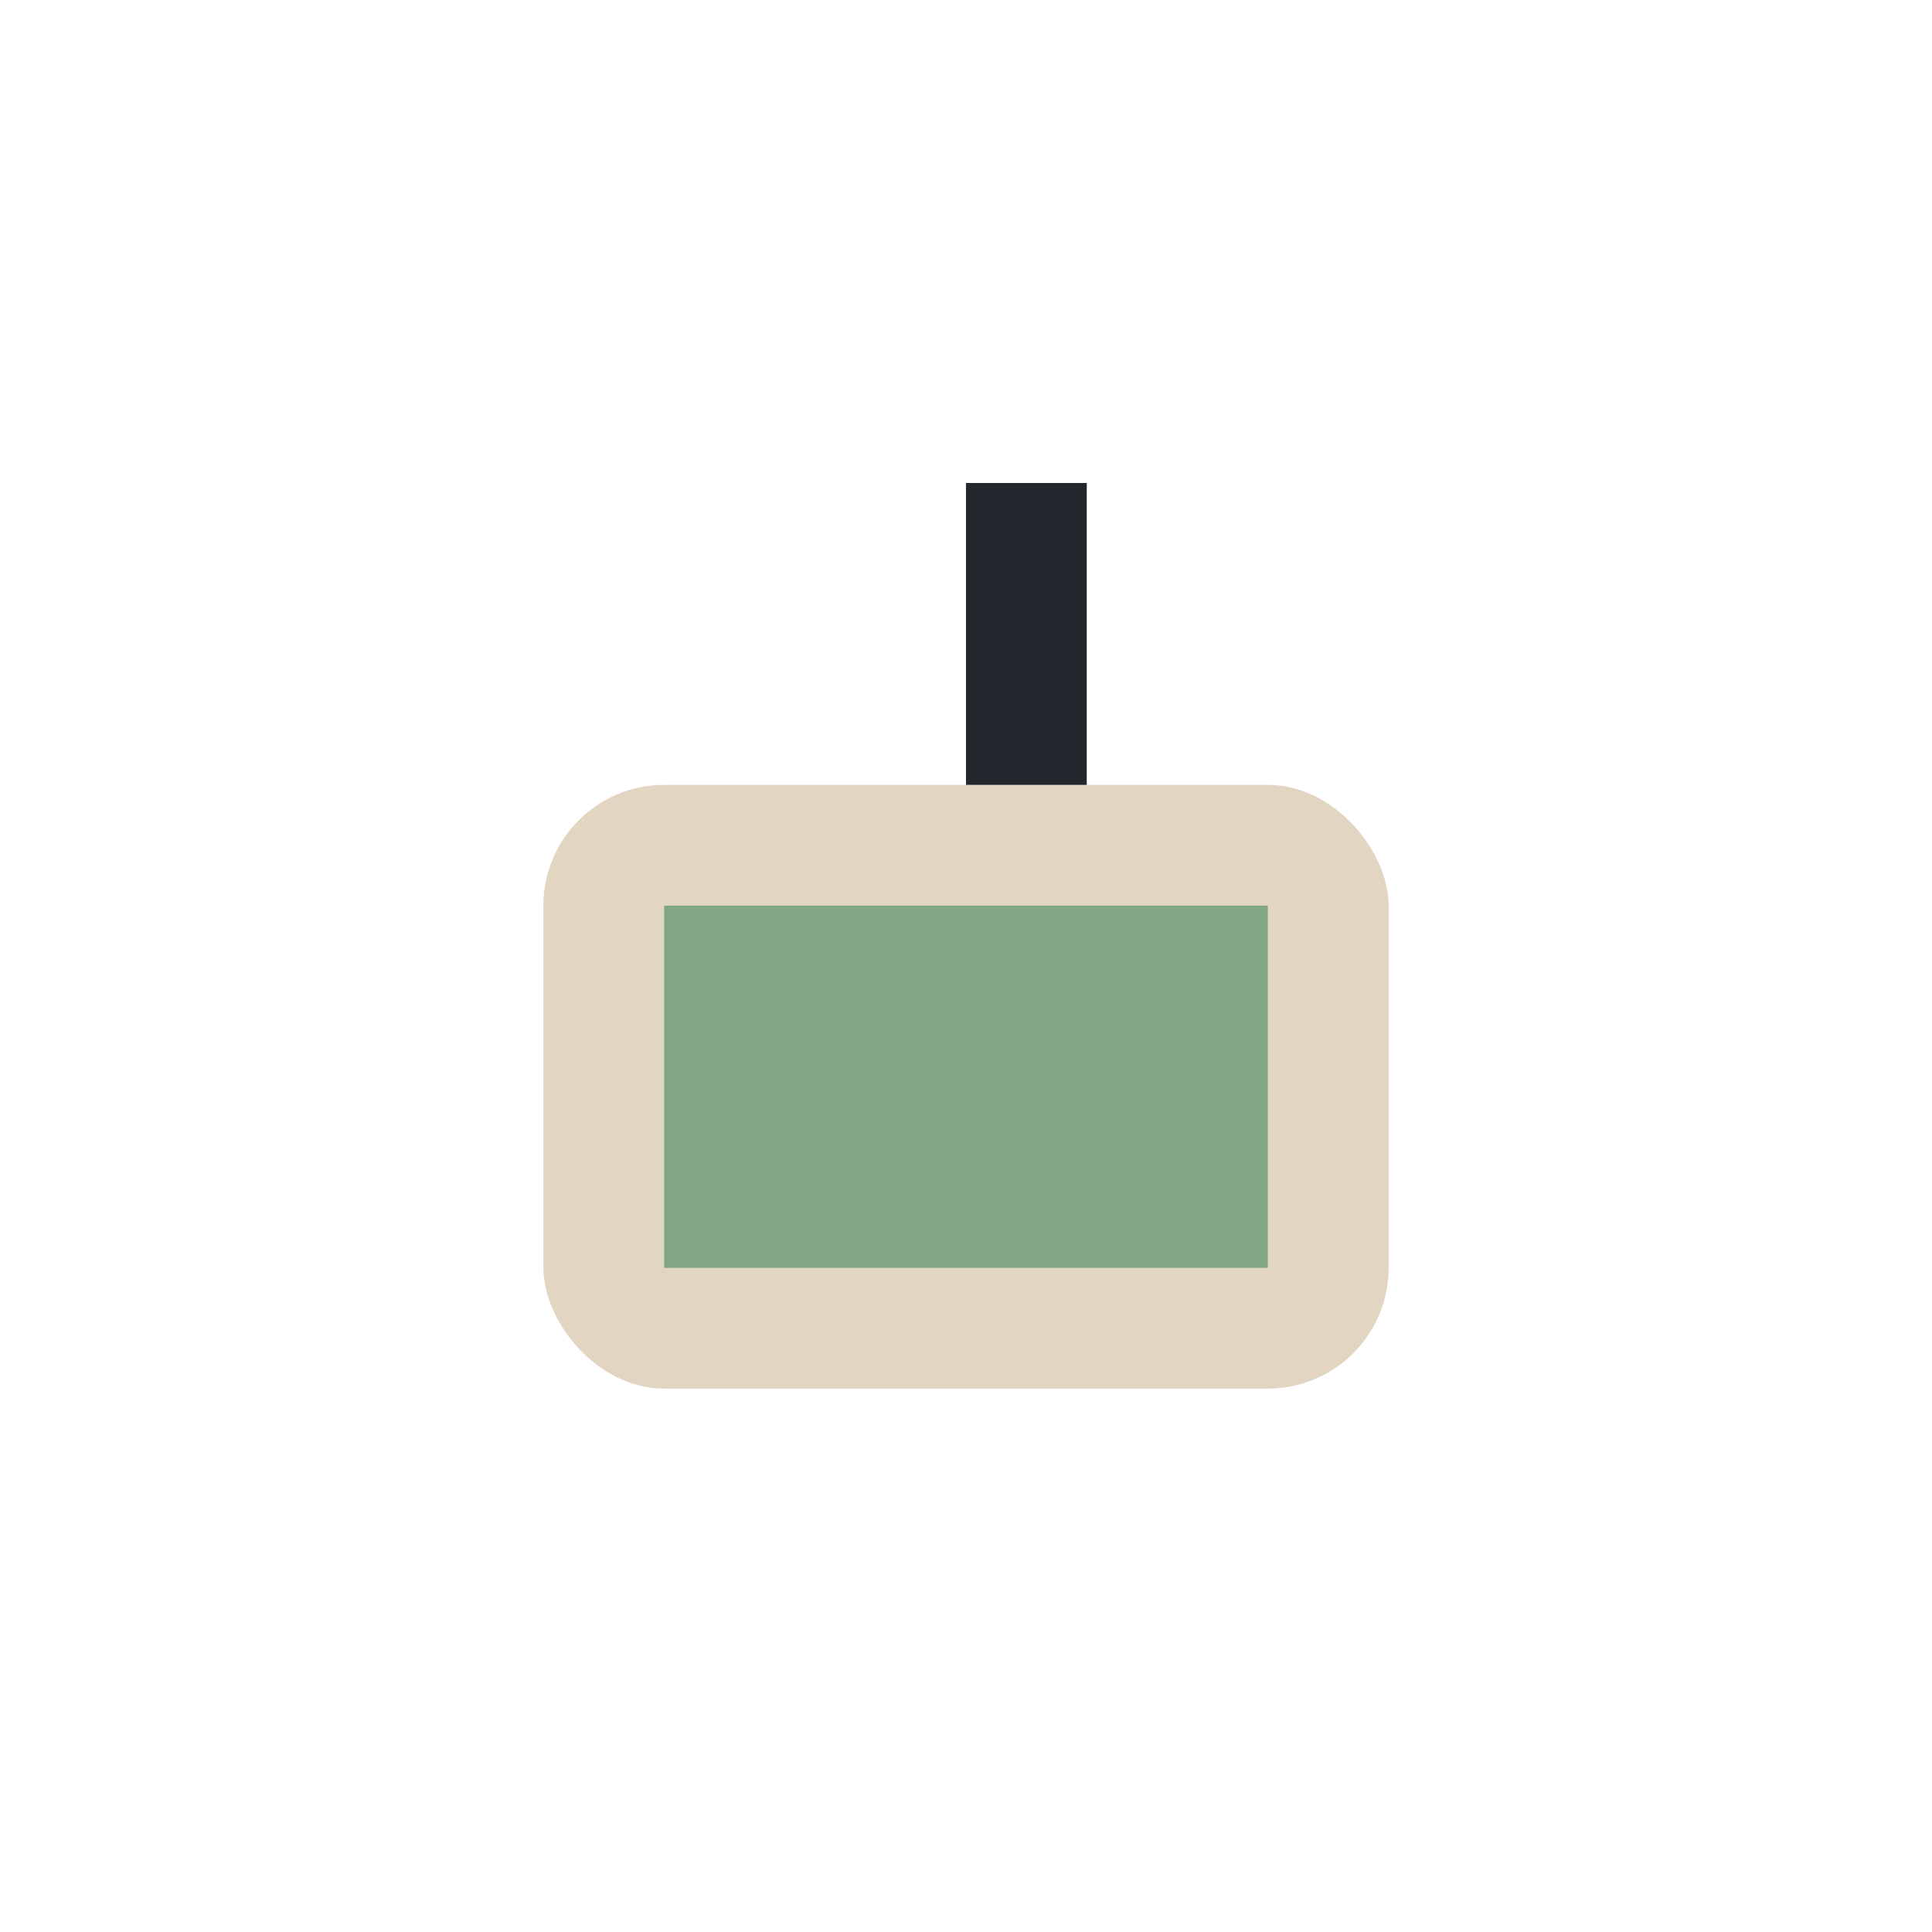 <?xml version="1.0" encoding="UTF-8"?>
<svg xmlns="http://www.w3.org/2000/svg" width="32" height="32" viewBox="0 0 32 32"><rect x="9" y="13" width="14" height="10" rx="2" fill="#E2D6C2"/><rect x="11" y="15" width="10" height="6" fill="#81A684"/><rect x="16" y="8" width="2" height="5" fill="#23272E"/></svg>